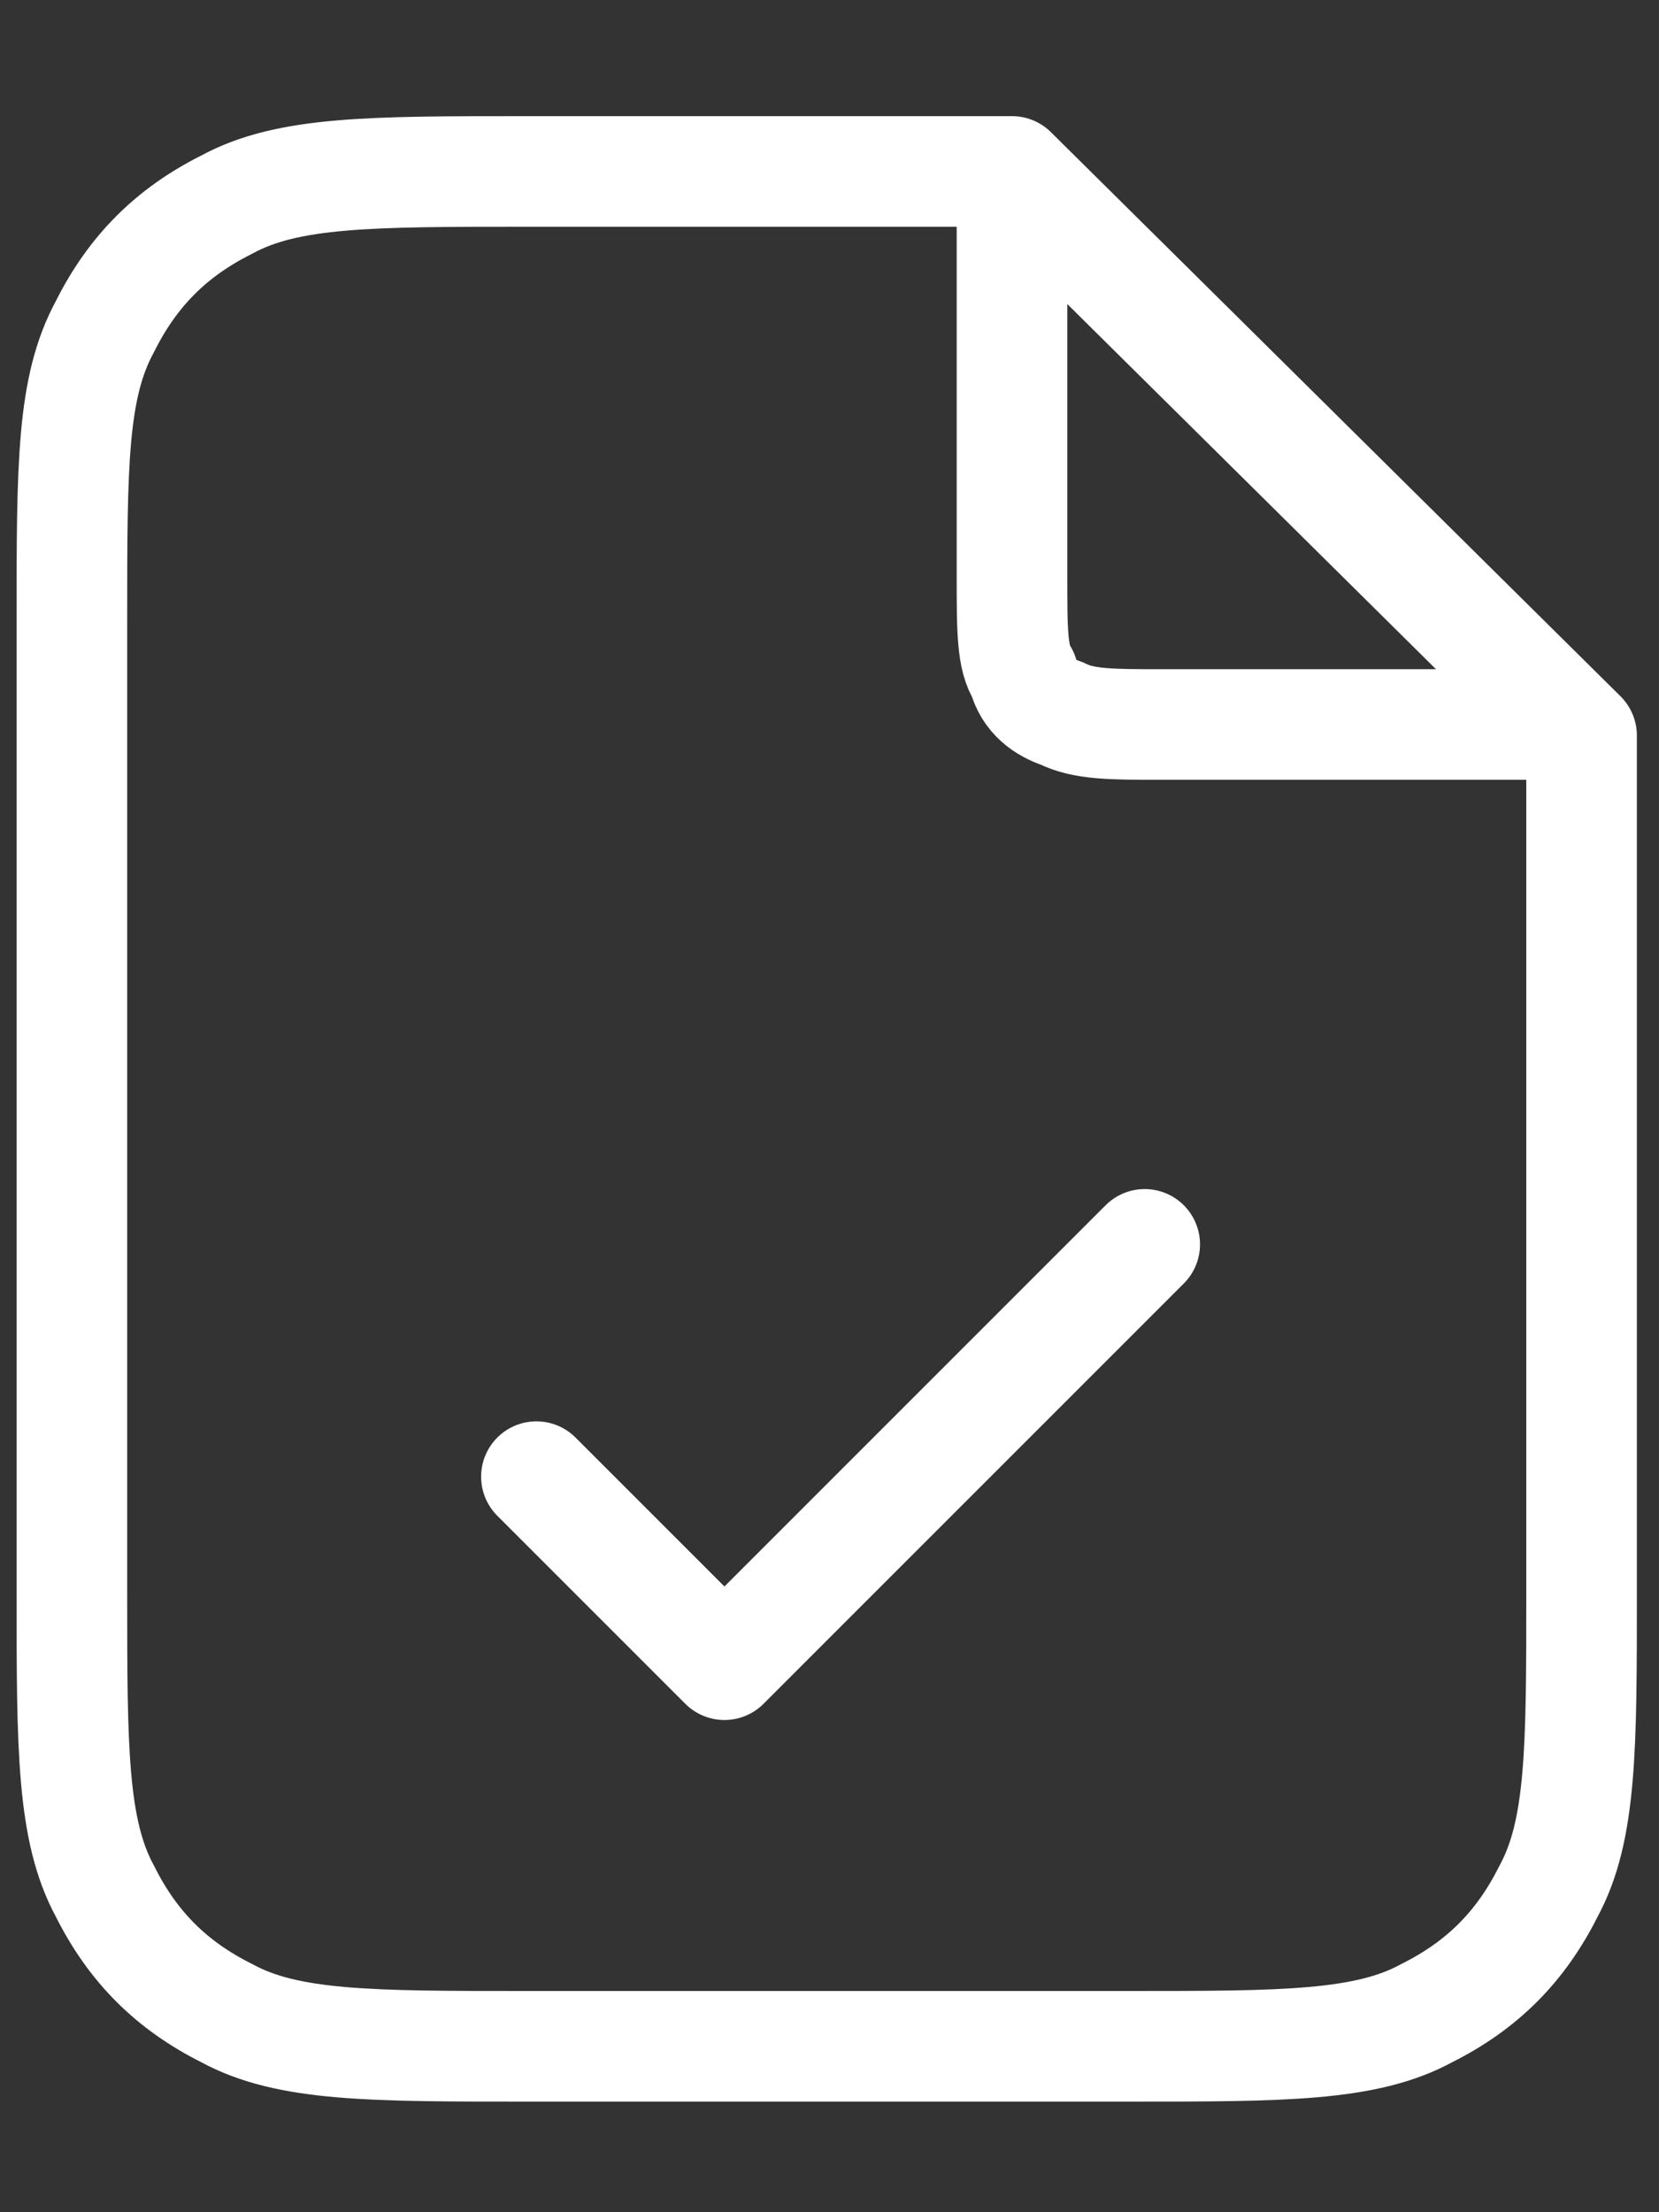 <?xml version="1.0" encoding="windows-1252"?>
<!-- Generator: $$$/GeneralStr/196=Adobe Illustrator 27.6.0, SVG Export Plug-In . SVG Version: 6.00 Build 0)  -->
<svg version="1.1" id="Capa_1" xmlns="http://www.w3.org/2000/svg" xmlns:xlink="http://www.w3.org/1999/xlink" x="0px" y="0px" viewBox="0 0 30 40" style="enable-background:new 0 0 30 40;" xml:space="preserve">
<rect x="0" y="0" width="30" height="40" fill="#333333" stroke="none"/>
<style type="text/css">
	.st0{fill:none;stroke:#FFFFFF;stroke-width:2;stroke-linecap:round;stroke-linejoin:round;}
</style>
<path class="st0" d="M18.3,3.5v6.9c0,1,0,1.5,0.2,1.8c0.1,0.4,0.4,0.6,0.7,0.7c0.4,0.2,0.9,0.2,1.8,0.2H28 M9.7,26.7l3.4,3.4  l7.6-7.6 M18.3,3.1H9.5c-2.8,0-4.3,0-5.4,0.6c-1,0.5-1.7,1.2-2.2,2.2C1.3,7,1.3,8.4,1.3,11.2v17.6c0,2.8,0,4.3,0.6,5.4  c0.5,1,1.2,1.7,2.2,2.2c1.1,0.6,2.6,0.6,5.4,0.6h10.9c2.8,0,4.3,0,5.4-0.6c1-0.5,1.7-1.2,2.2-2.2c0.6-1.1,0.6-2.6,0.6-5.4V13.3  L18.3,3.1z"/>
</svg>